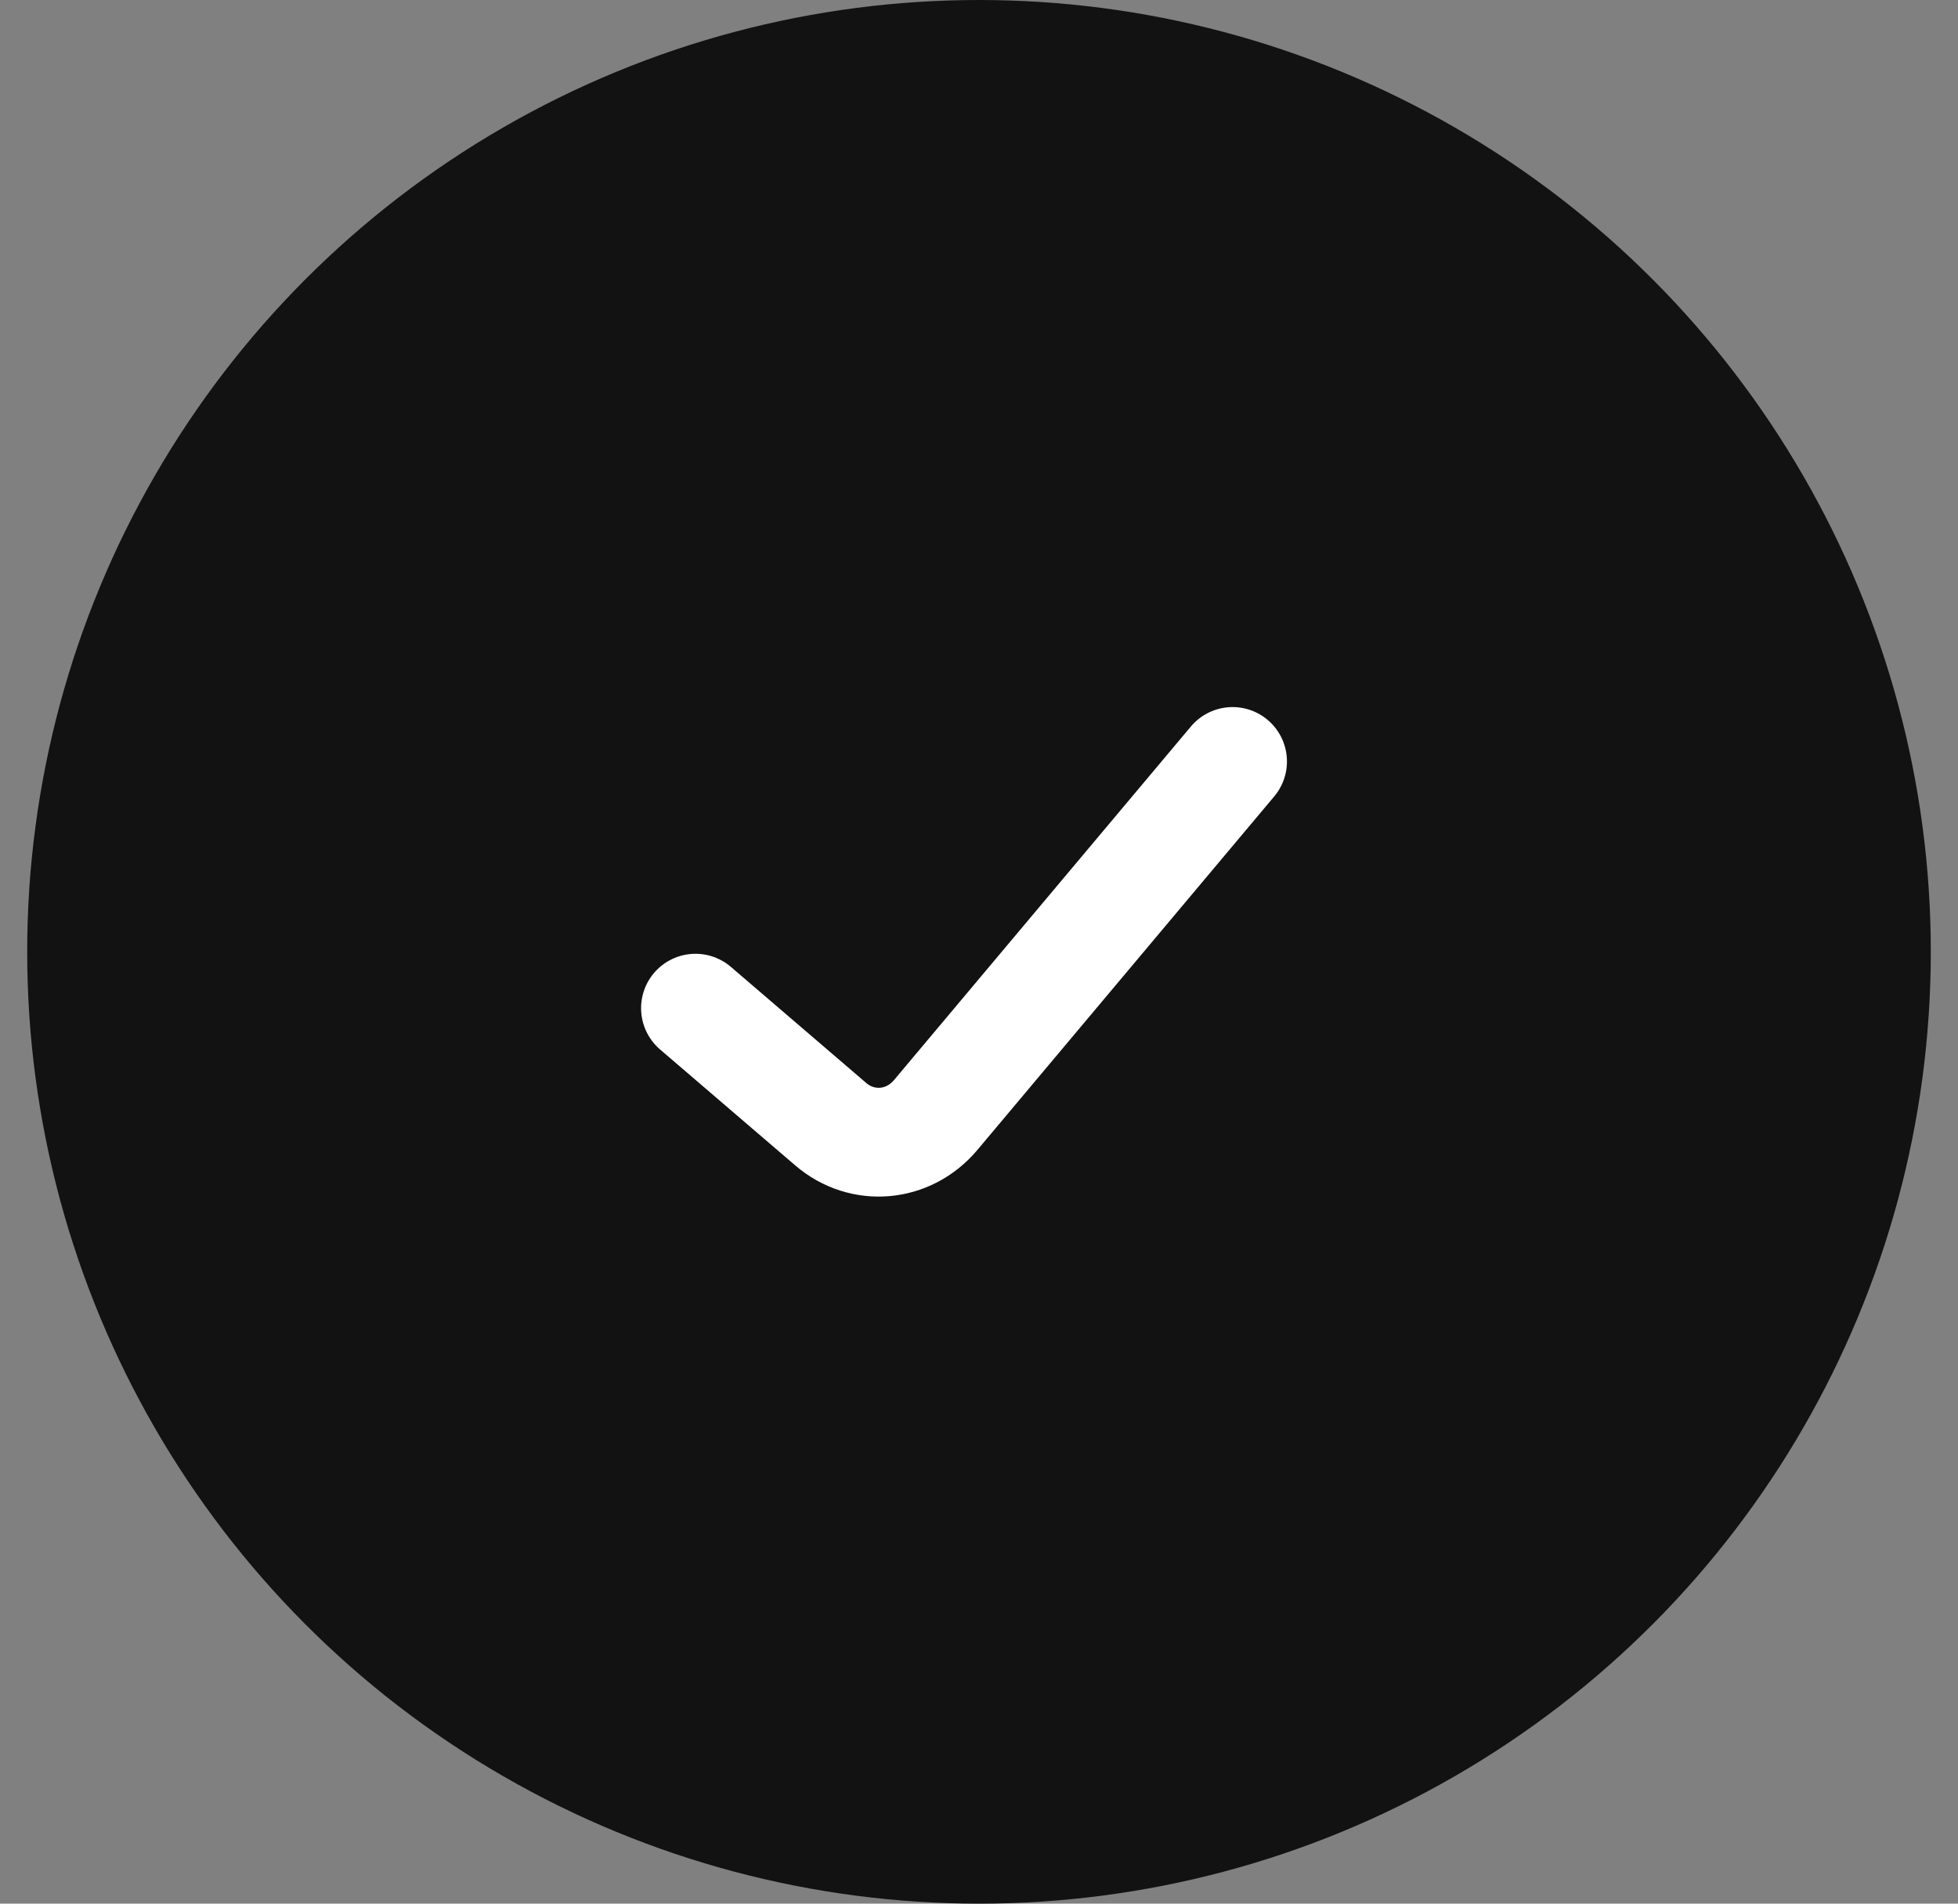 <svg width="36" height="35" viewBox="0 0 36 35" fill="none" xmlns="http://www.w3.org/2000/svg">
<rect x="0" y="0" width="36" height="35" fill="#808080" stroke="none"/>
<circle cx="18" cy="17.5" r="17.5" fill="#121212"/>
<path d="M12.787 18.536L15.274 20.669C15.857 21.169 16.704 21.095 17.204 20.5L22.662 14" stroke="white" stroke-width="2" stroke-linecap="round" stroke-linejoin="round"/>
</svg>
